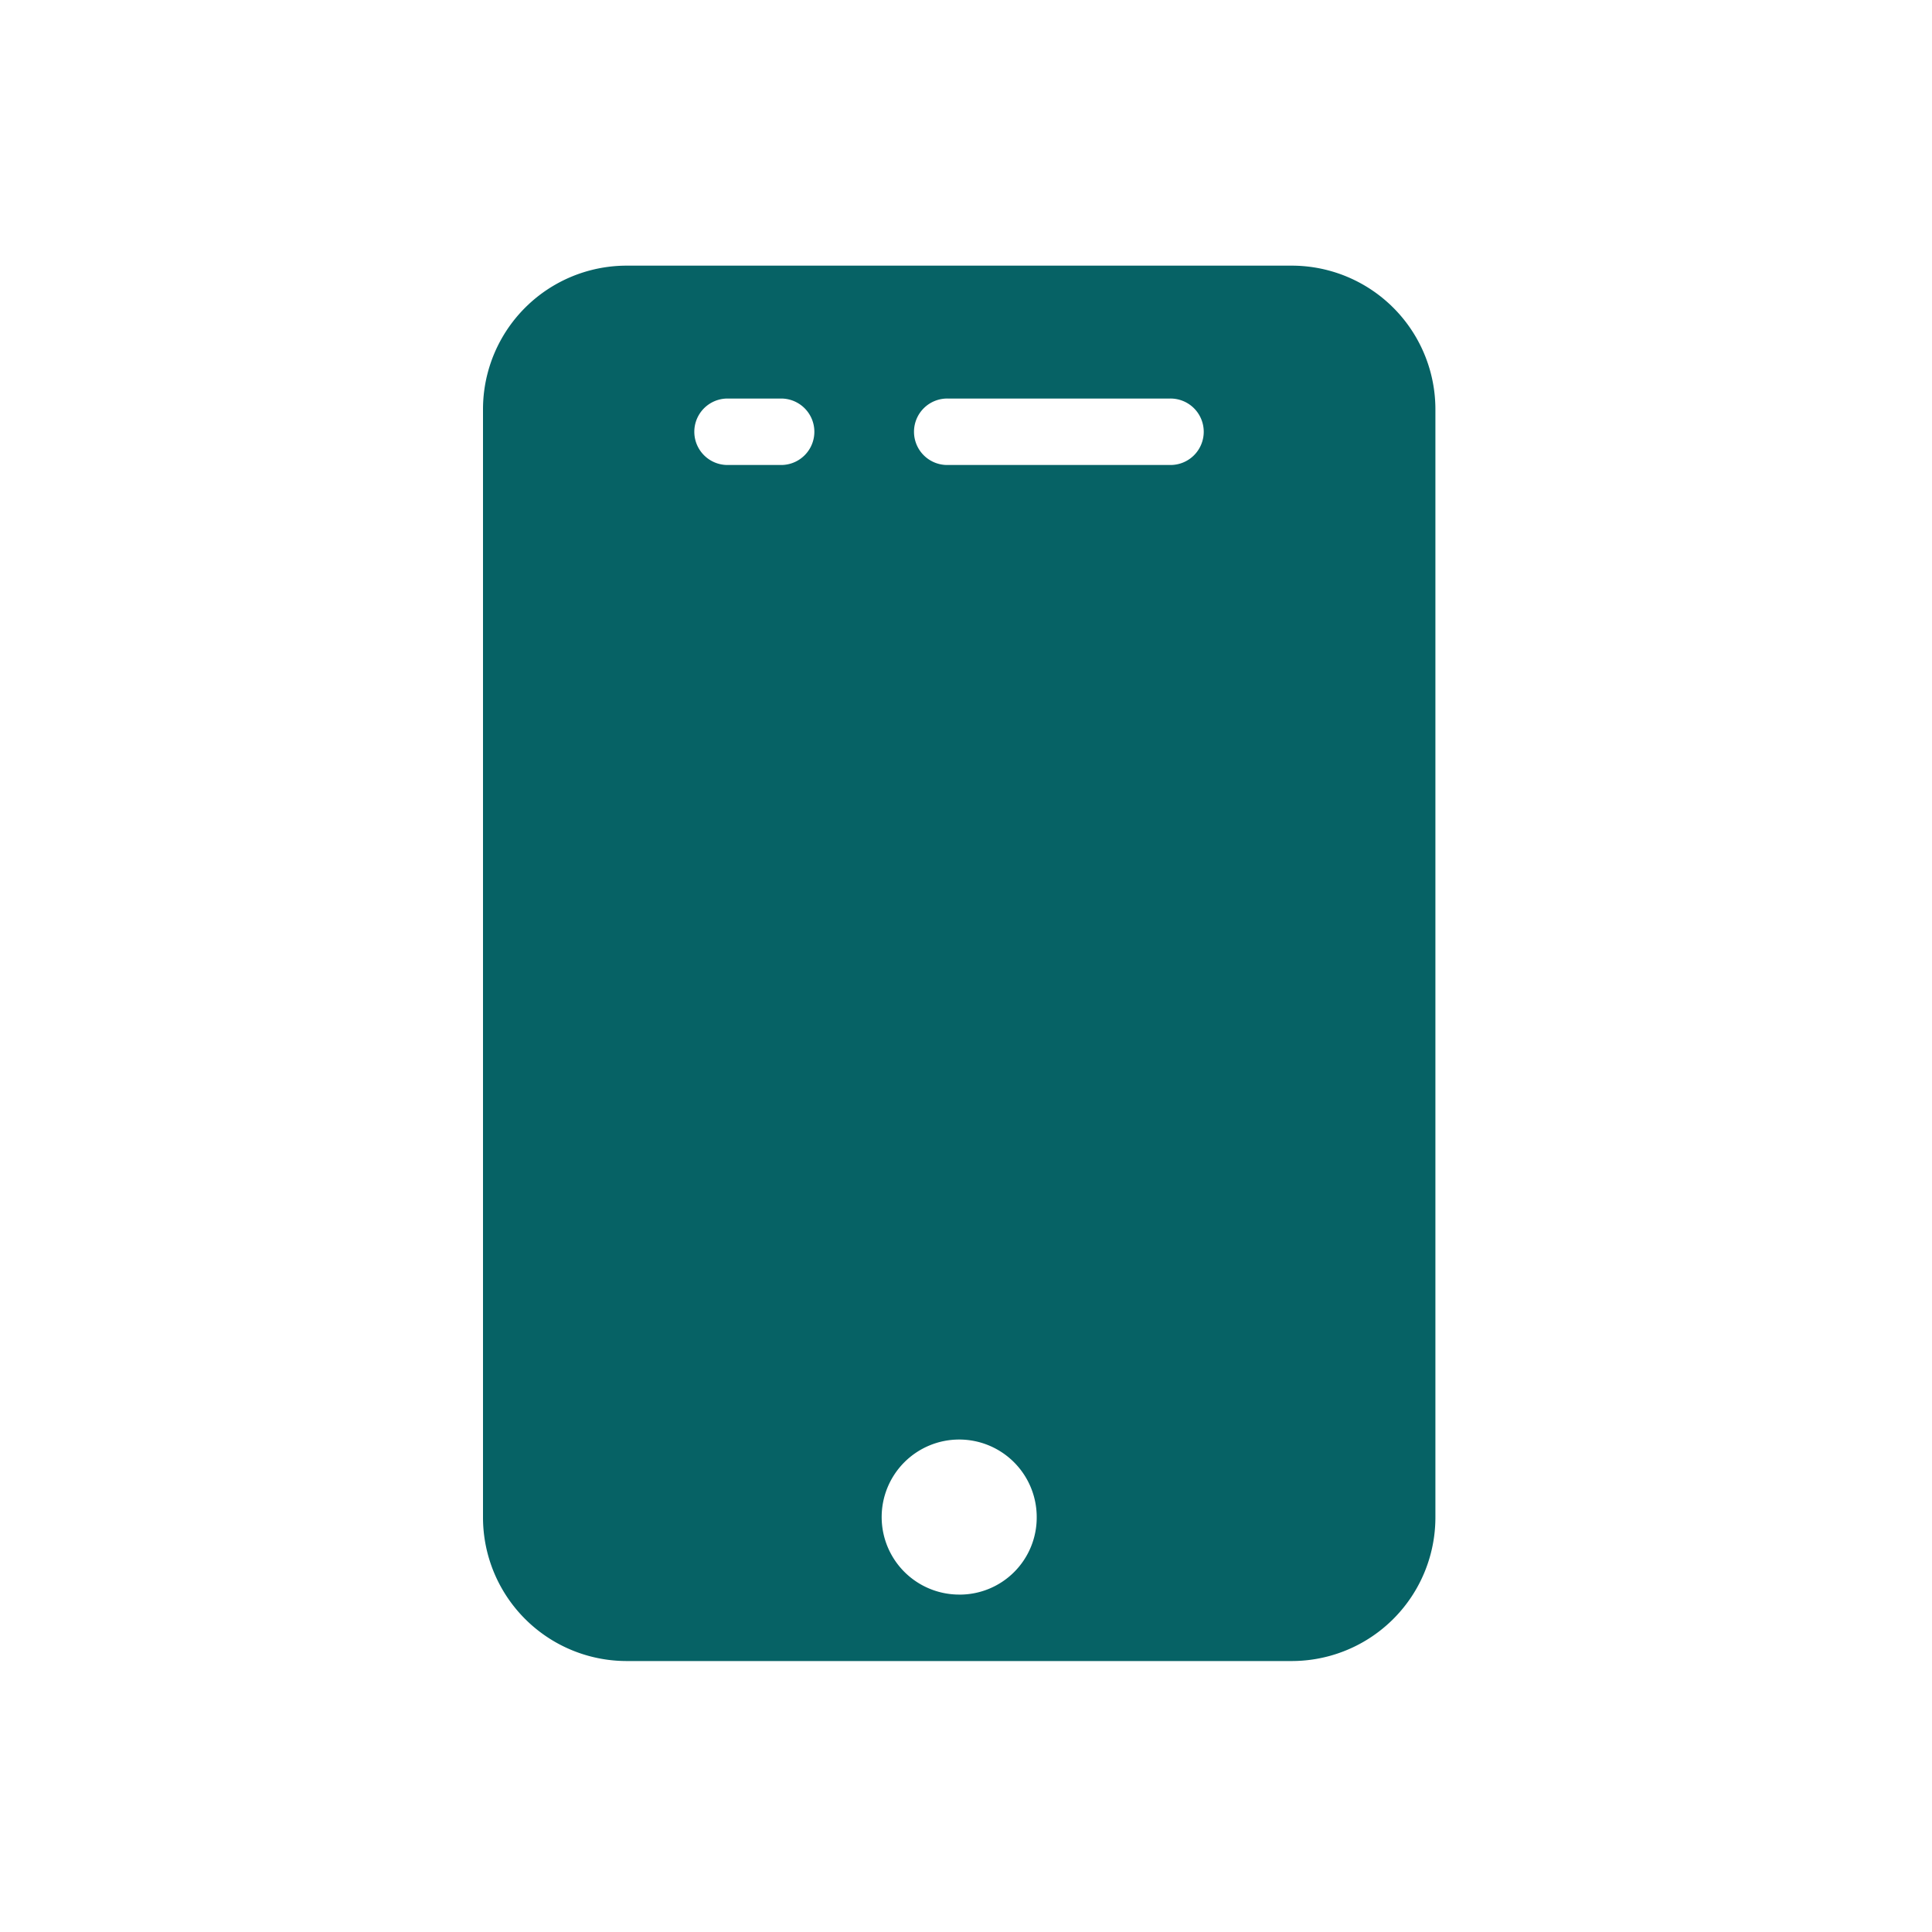 <svg xmlns="http://www.w3.org/2000/svg" width="80" height="80"><path fill="none" d="M0 0h80v80H0z"/><path d="M53.476 11H25.961A5.95 5.95 0 0020 16.961v45.858a5.95 5.95 0 005.961 5.961h27.515a5.95 5.95 0 005.961-5.961V16.961A5.95 5.95 0 0053.476 11zm-21.095 8.254h-2.292a1.376 1.376 0 010-2.751h2.293a1.376 1.376 0 010 2.751zm7.337 46.774a3.21 3.21 0 113.21-3.21 3.19 3.19 0 01-3.209 3.211zm8.713-46.774H39.26a1.376 1.376 0 110-2.751h9.171a1.376 1.376 0 110 2.751z" fill="#066265"/></svg>